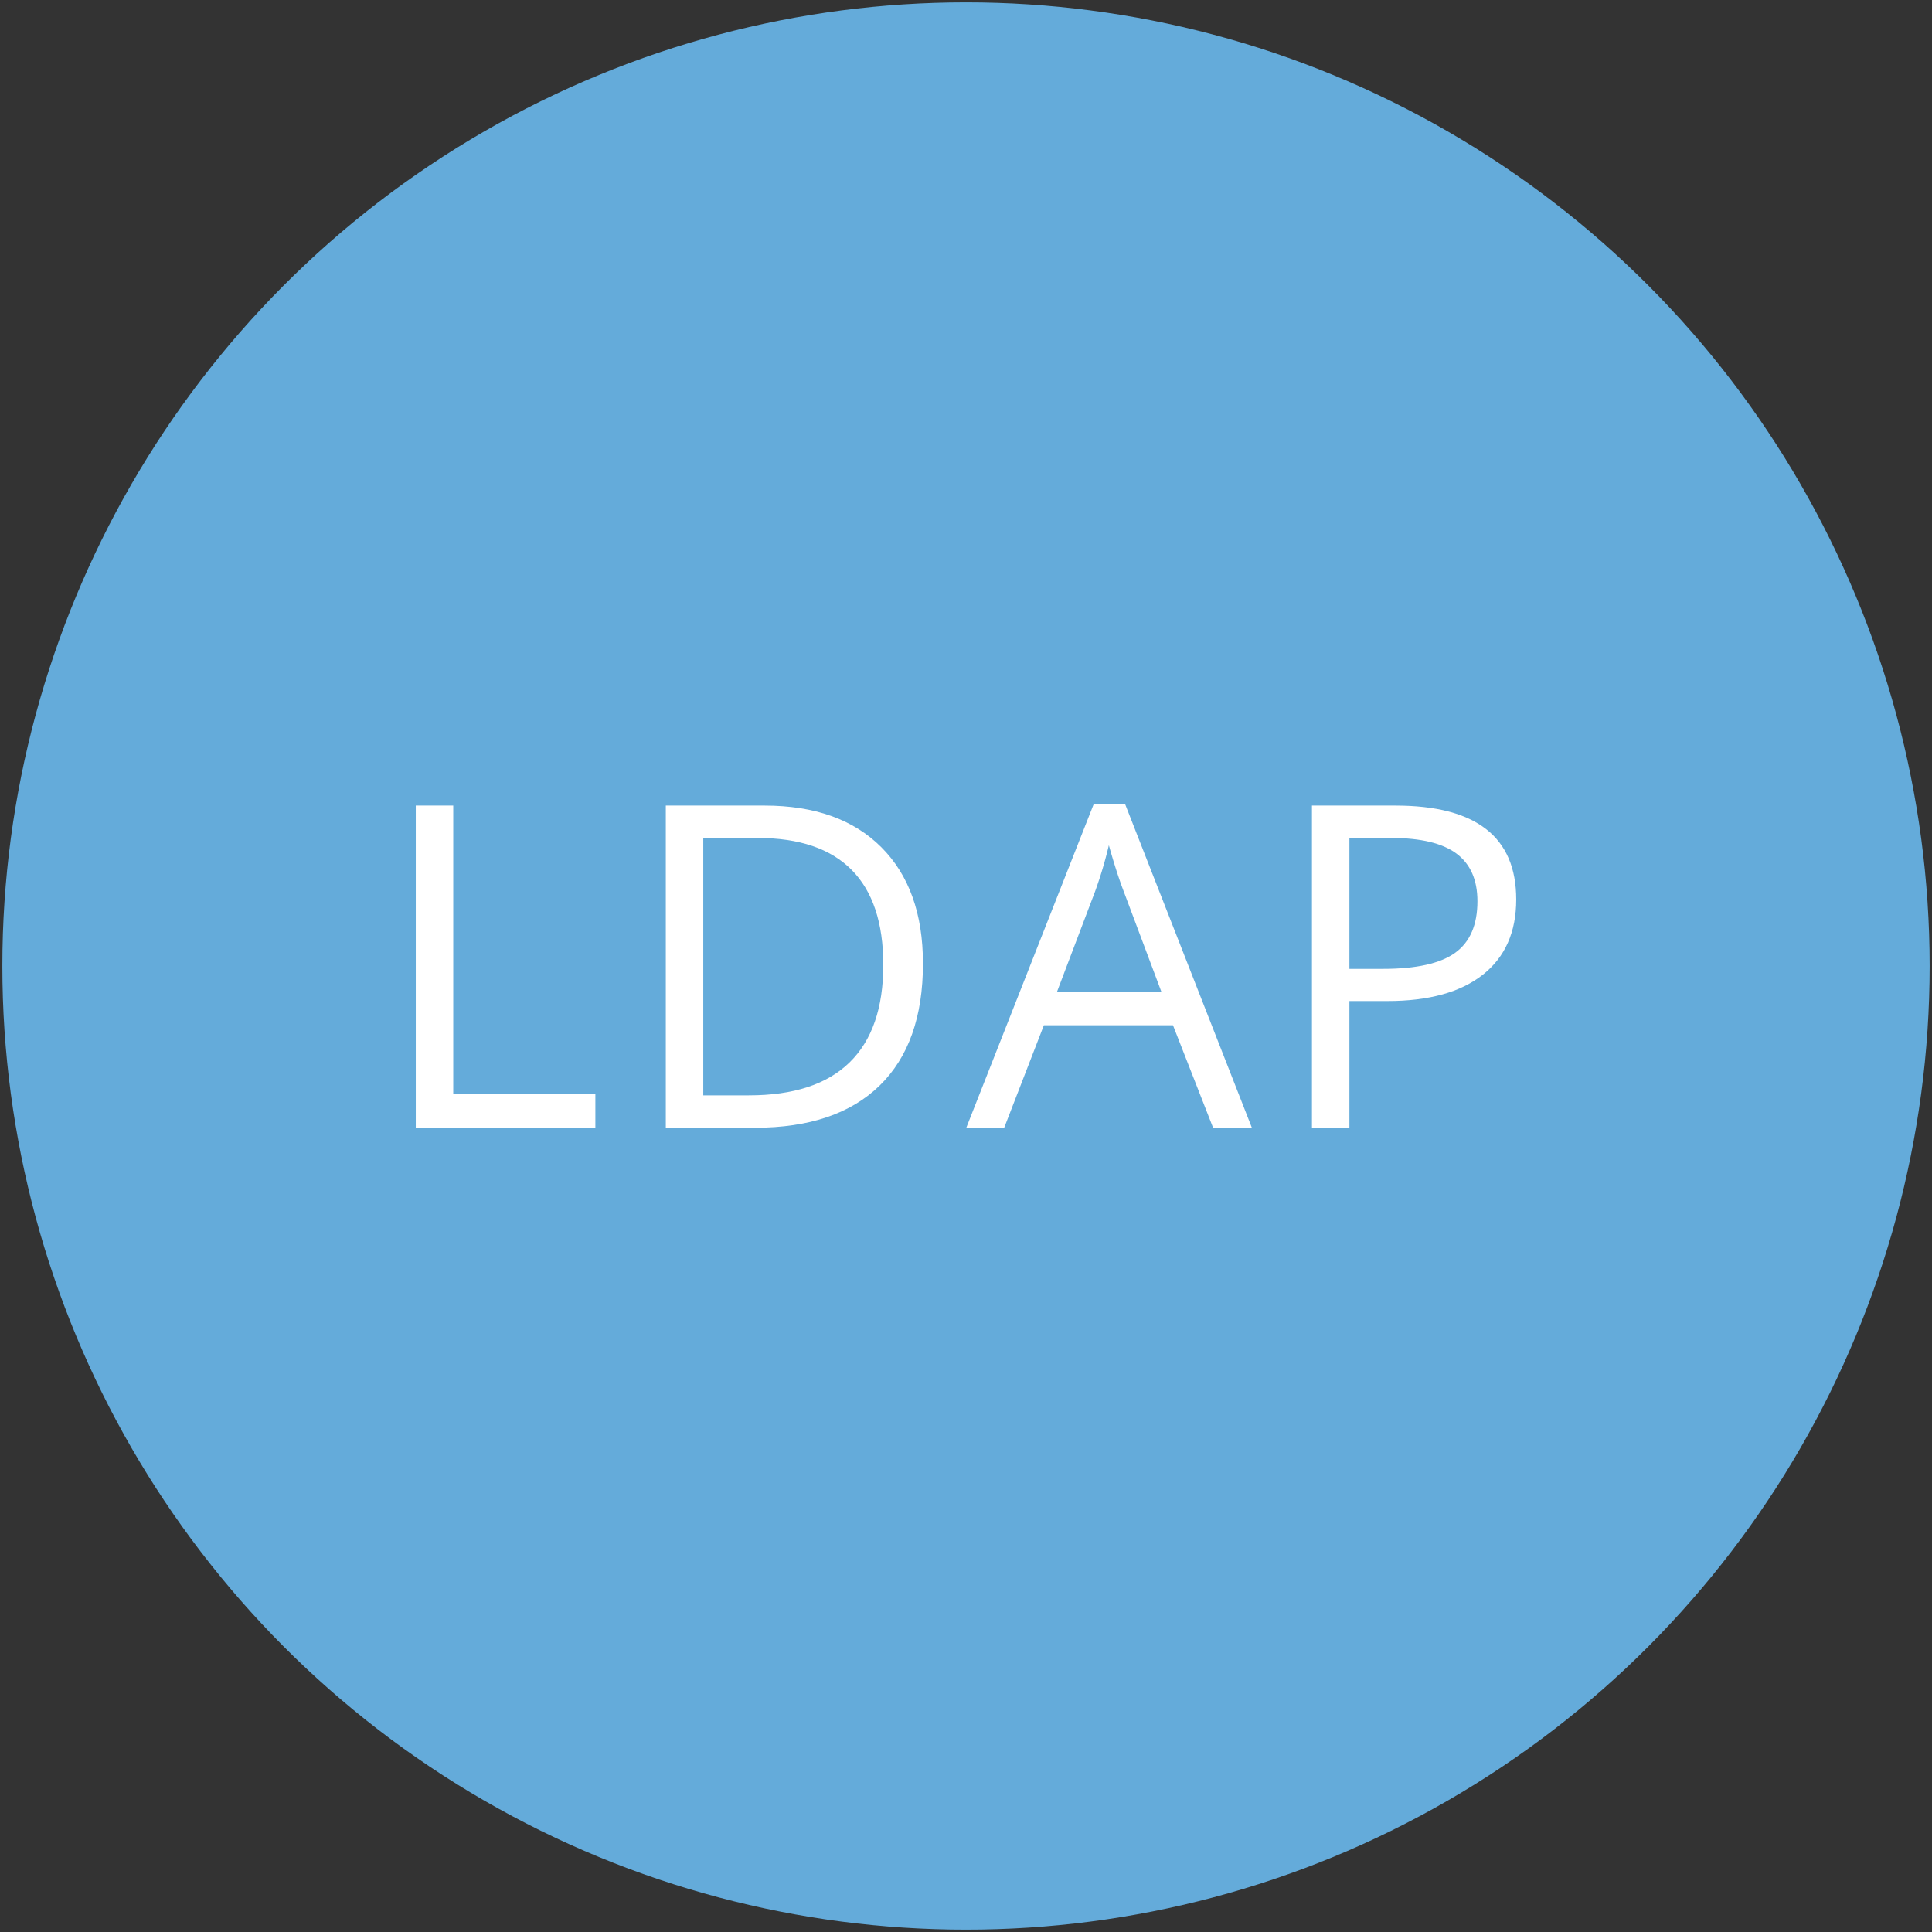 <svg xmlns="http://www.w3.org/2000/svg" width="822" height="822" viewBox="0 0 822 822"><rect x="0" y="0" width="822" height="822" fill="#333333" stroke="none"/><defs><style>.cls-1{fill:#64abda;}.cls-2{fill:#fff;}</style></defs><g id="Outline"><circle class="cls-1" cx="411" cy="411" r="410"/><path class="cls-2" d="M176.904,479.813V342.75h15.938V465.375h60.469v14.438Z"/><path class="cls-2" d="M392.687,409.969q0,33.94-18.422,51.891-18.422,17.953-53.016,17.953H283.281V342.75h42q31.968,0,49.688,17.719T392.687,409.969Zm-16.875.562q0-26.811-13.453-40.406-13.454-13.592-39.984-13.594H299.218v109.5h19.406q28.498,0,42.844-14.016Q375.812,438.002,375.812,410.531Z"/><path class="cls-2" d="M516.125,479.813,499.063,436.219H444.125l-16.875,43.594h-16.125L465.313,342.187h13.406l53.906,137.625Zm-22.031-57.938L478.157,379.406q-3.094-8.062-6.375-19.781a177.78,177.78,0,0,1-5.906,19.781l-16.125,42.469Z"/><path class="cls-2" d="M645.096,382.687q0,20.812-14.203,32.016T590.252,425.906H574.127v53.907H558.19V342.75h35.531Q645.095,342.75,645.096,382.687ZM574.127,412.219h14.344q21.186,0,30.656-6.844,9.468-6.842,9.469-21.938,0-13.592-8.906-20.25-8.908-6.656-27.75-6.656H574.127Z"/></g></svg>